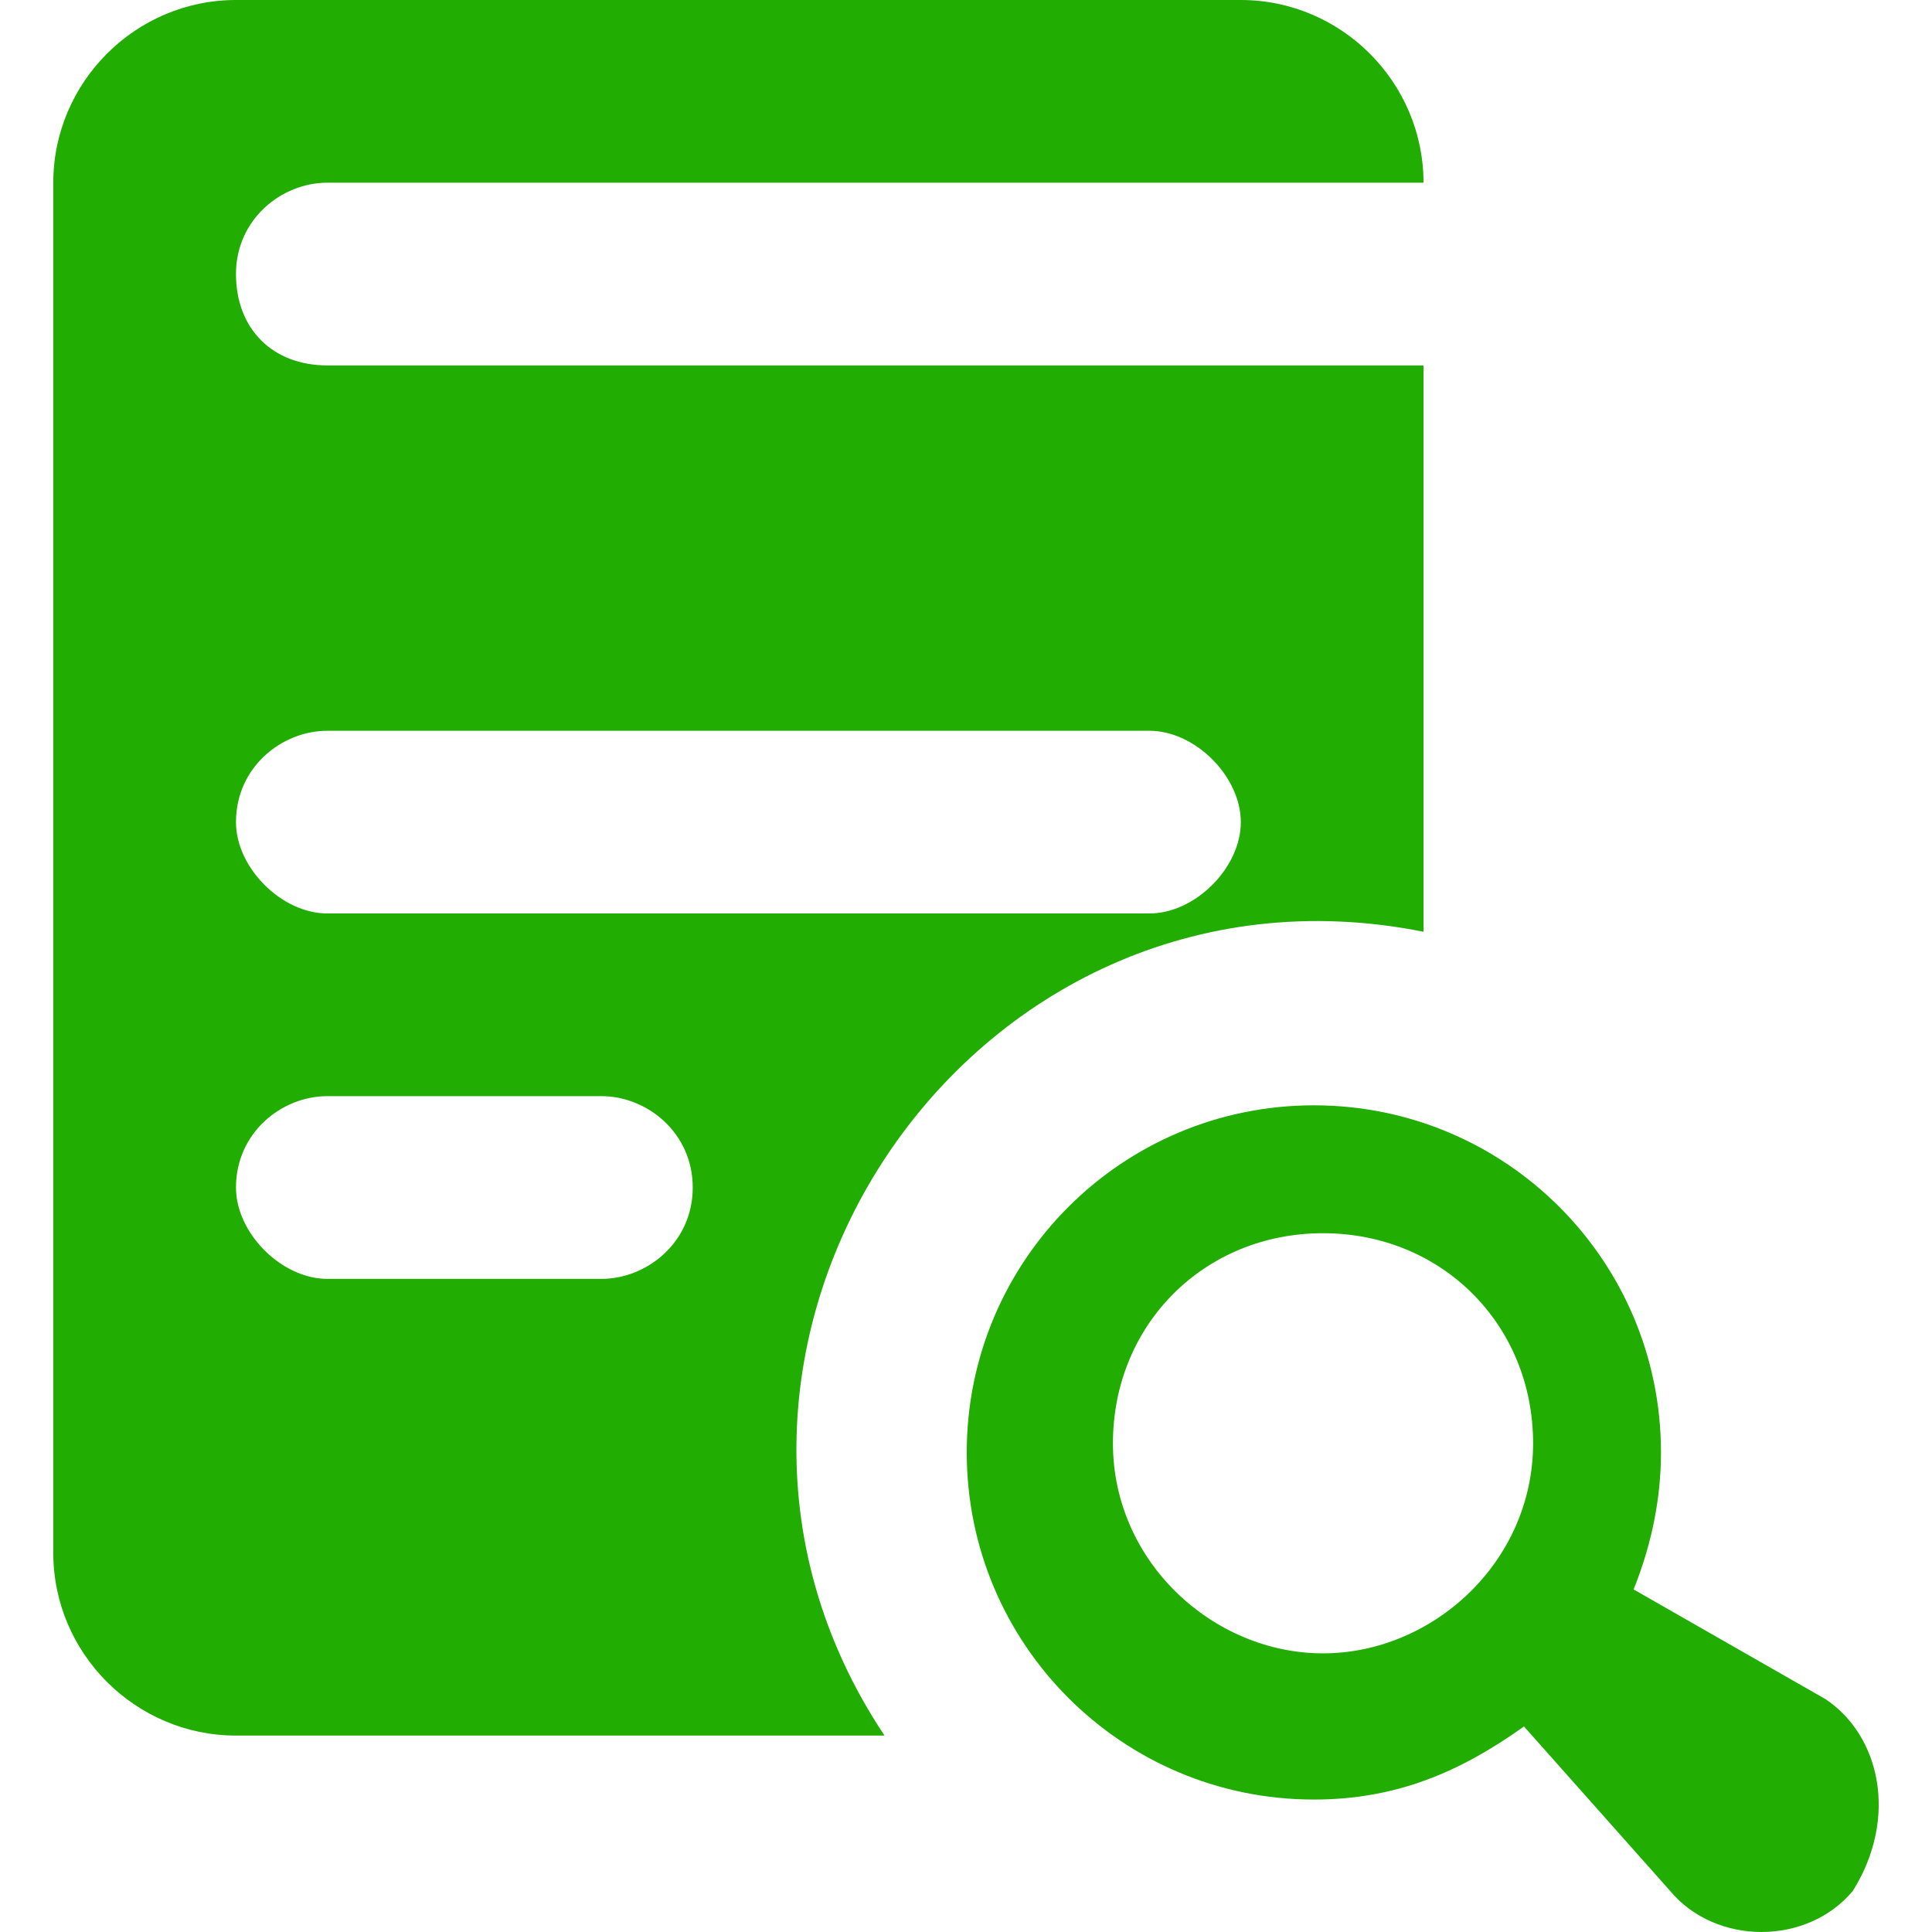 <?xml version="1.0" encoding="UTF-8"?> <svg xmlns="http://www.w3.org/2000/svg" width="36" height="36" viewBox="0 0 36 36" fill="none"><g clip-path="url(#clip0_336_4154)"><path d="M4.397 5.106C4.397 4.085 5.248 3.404 6.099 3.404H26.525C26.525 1.532 24.993 0 23.121 0H4.397C2.525 0 0.993 1.532 0.993 3.404V28.936C0.993 30.808 2.525 32.34 4.397 32.34H16.482C11.716 25.192 18.014 15.66 26.525 17.362V6.809H6.099C5.078 6.809 4.397 6.128 4.397 5.106ZM11.206 23.83H6.099C5.248 23.83 4.397 22.979 4.397 22.128C4.397 21.106 5.248 20.425 6.099 20.425H11.206C12.057 20.425 12.908 21.106 12.908 22.128C12.908 23.149 12.057 23.83 11.206 23.83ZM23.121 15.319C23.121 16.17 22.27 17.021 21.419 17.021H6.099C5.248 17.021 4.397 16.17 4.397 15.319C4.397 14.298 5.248 13.617 6.099 13.617H21.419C22.27 13.617 23.121 14.468 23.121 15.319Z" fill="#21AD01"></path><path d="M34.014 31.66L30.44 29.617C30.78 28.766 30.95 27.915 30.95 27.064C30.95 23.489 28.057 20.596 24.482 20.596C20.908 20.596 18.014 23.489 18.014 27.064C18.014 30.638 20.908 33.532 24.482 33.532C26.014 33.532 27.206 33.021 28.397 32.17L31.12 35.234C31.972 36.255 33.674 36.255 34.525 35.234C35.376 33.872 35.035 32.34 34.014 31.66ZM24.652 30.808C22.61 30.808 20.738 29.106 20.738 26.894C20.738 24.681 22.44 22.979 24.652 22.979C26.865 22.979 28.567 24.681 28.567 26.894C28.567 29.106 26.695 30.808 24.652 30.808Z" fill="#21AD01"></path></g><defs><clipPath id="clip0_336_4154"><rect width="36" height="36" fill="white"></rect></clipPath></defs></svg> 
